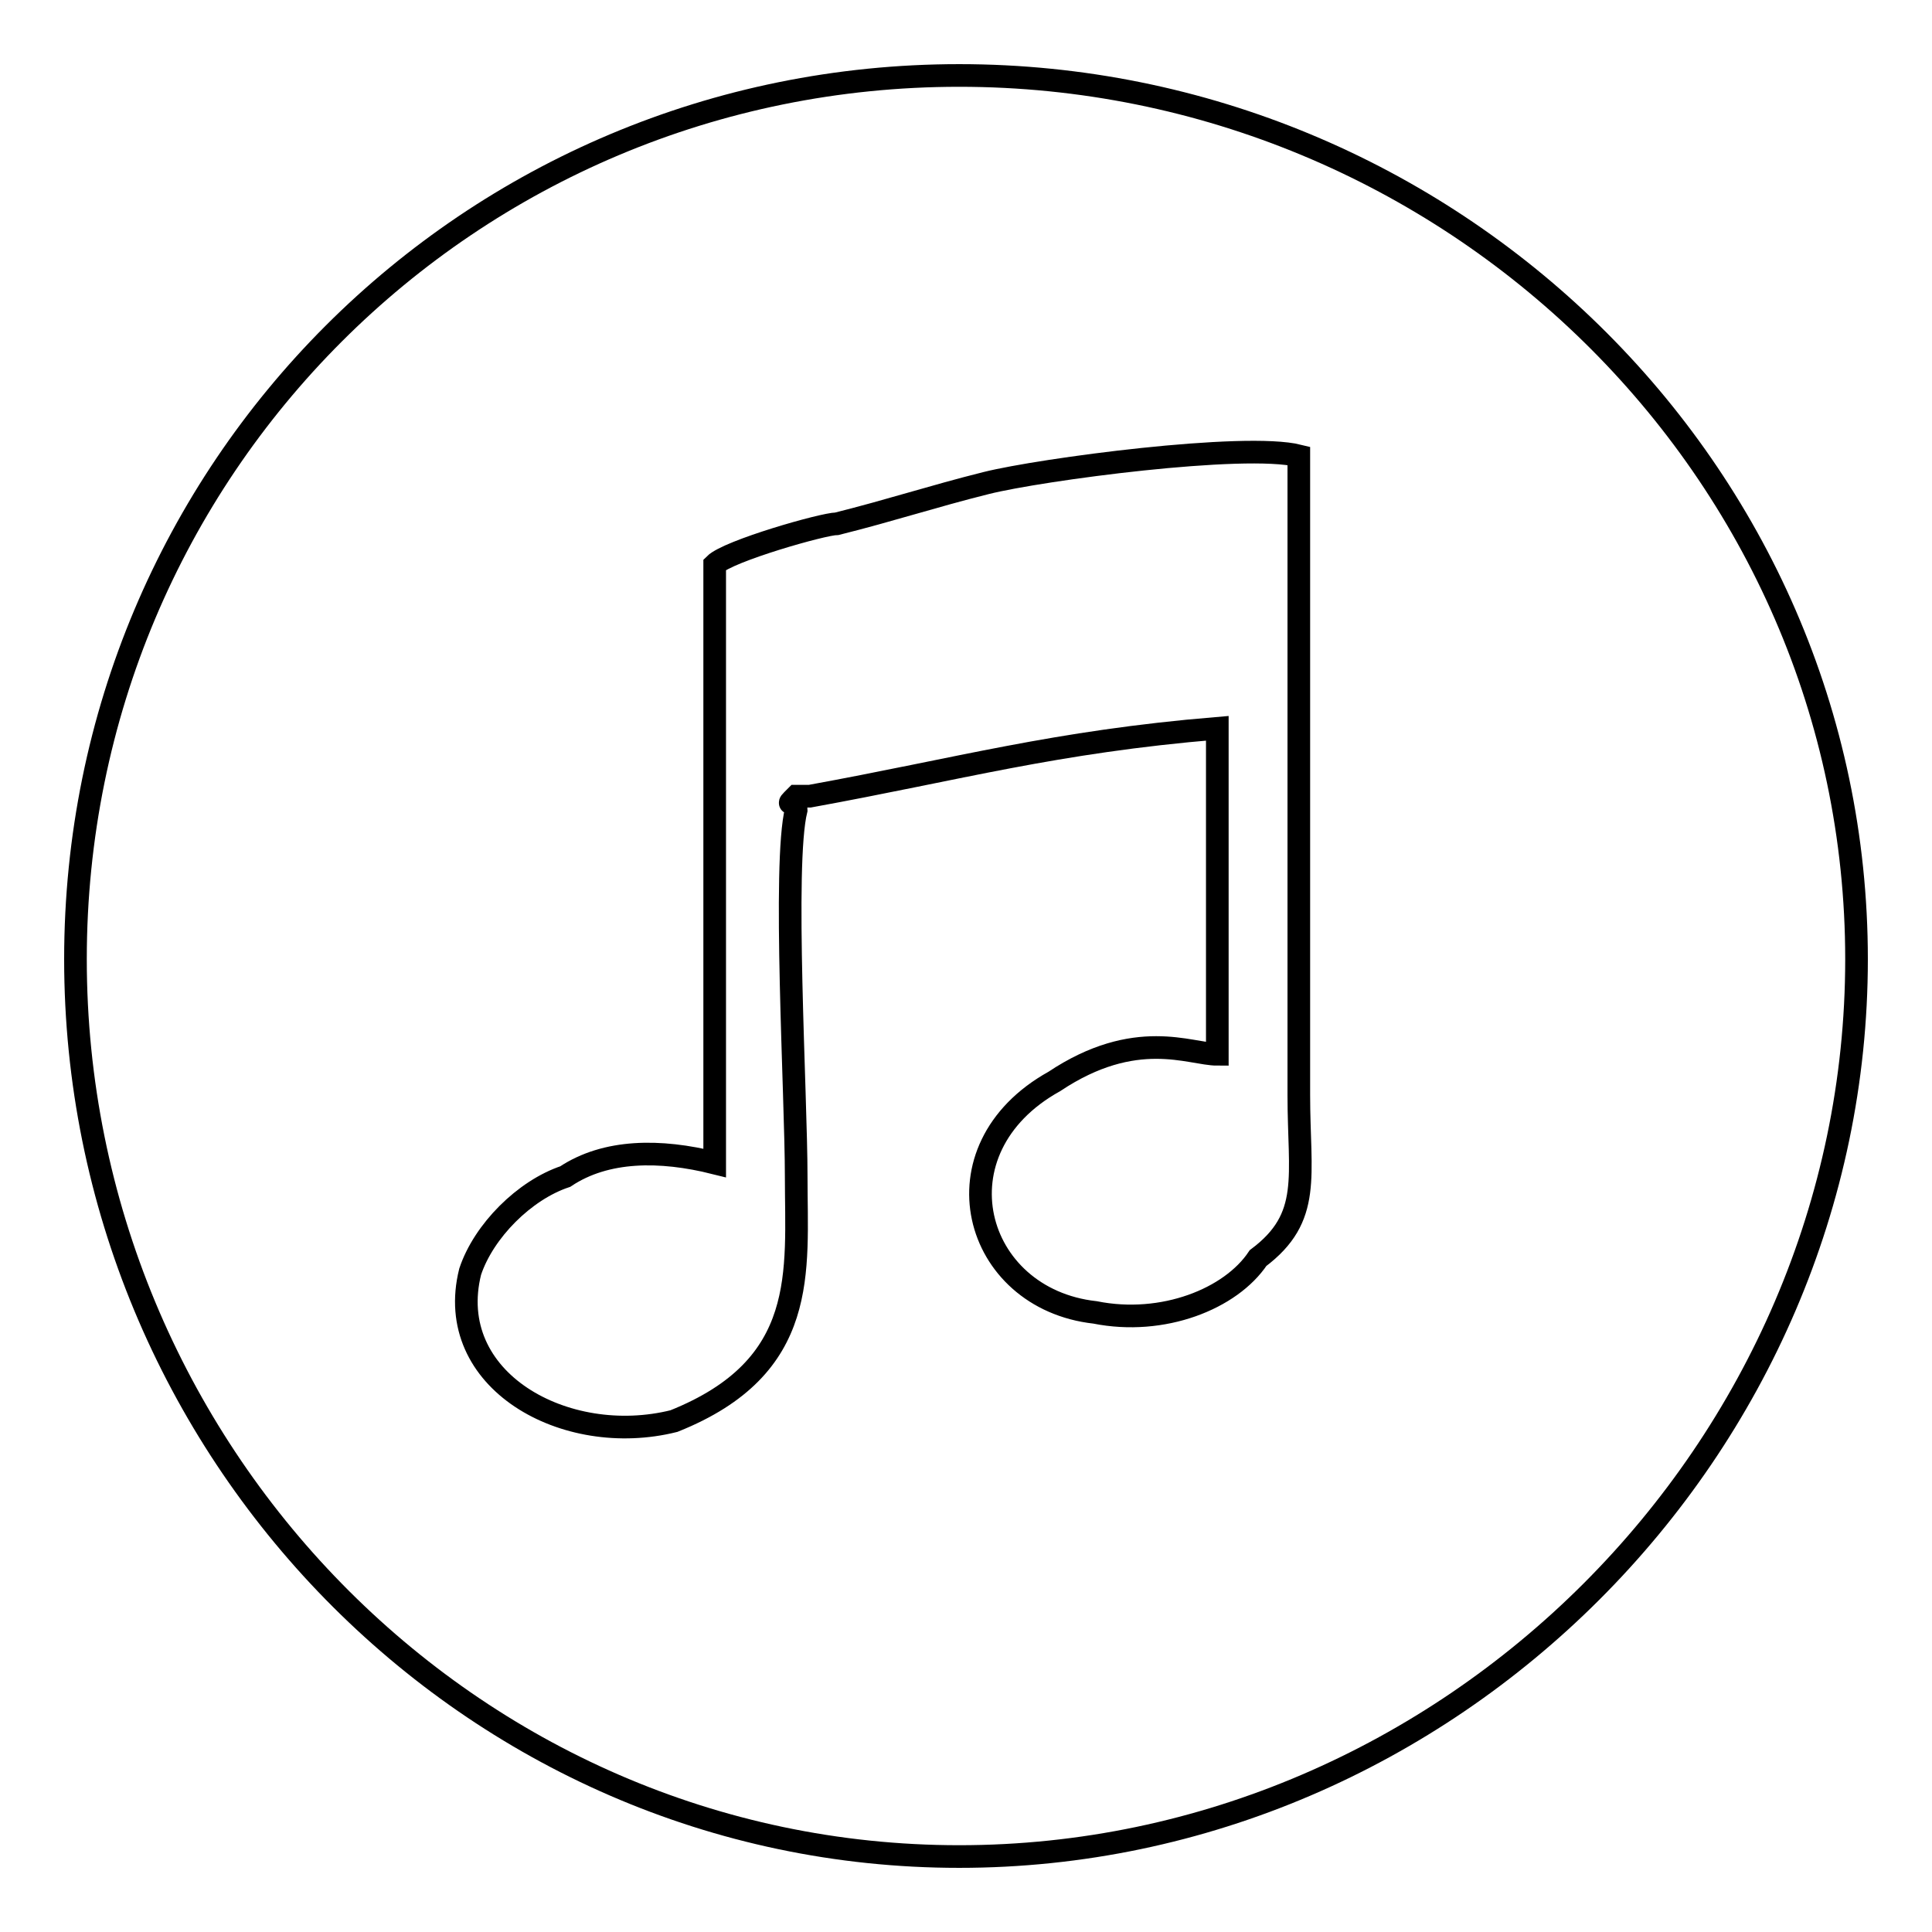 <?xml version="1.0" encoding="utf-8"?>
<!-- Svg Vector Icons : http://www.onlinewebfonts.com/icon -->
<!DOCTYPE svg PUBLIC "-//W3C//DTD SVG 1.1//EN" "http://www.w3.org/Graphics/SVG/1.1/DTD/svg11.dtd">
<svg version="1.1" xmlns="http://www.w3.org/2000/svg" xmlns:xlink="http://www.w3.org/1999/xlink" x="0px" y="0px" viewBox="0 0 256 256" enable-background="new 0 0 256 256" xml:space="preserve">
<g> <path stroke-width="3" fill-opacity="0" stroke="#000000"  d="M105.5,107.3c0-1.8-1.8,0,0-1.8h1.8c19.8-3.6,32.4-7.2,54-9l0,0v43.2c-3.6,0-10.8-3.6-21.6,3.6 c-16.2,9-10.8,28.8,5.4,30.6c9,1.8,18-1.8,21.6-7.2c7.2-5.4,5.4-10.8,5.4-21.6V60.4c-7.2-1.8-34.2,1.8-41.4,3.6 c-7.2,1.8-12.6,3.6-19.8,5.4c-1.8,0-14.4,3.6-16.2,5.4v79.3c-7.2-1.8-14.4-1.8-19.8,1.8c-5.4,1.8-10.8,7.2-12.6,12.6 c-3.6,14.4,12.6,23.4,27,19.8c18-7.2,16.2-19.8,16.2-32.4C105.5,145.1,103.7,114.5,105.5,107.3L105.5,107.3z M127.1,10 C192,10,246,62.2,246,127.1S192,246,127.1,246S10,192,10,127.1S62.2,10,127.1,10z"/></g>
</svg>